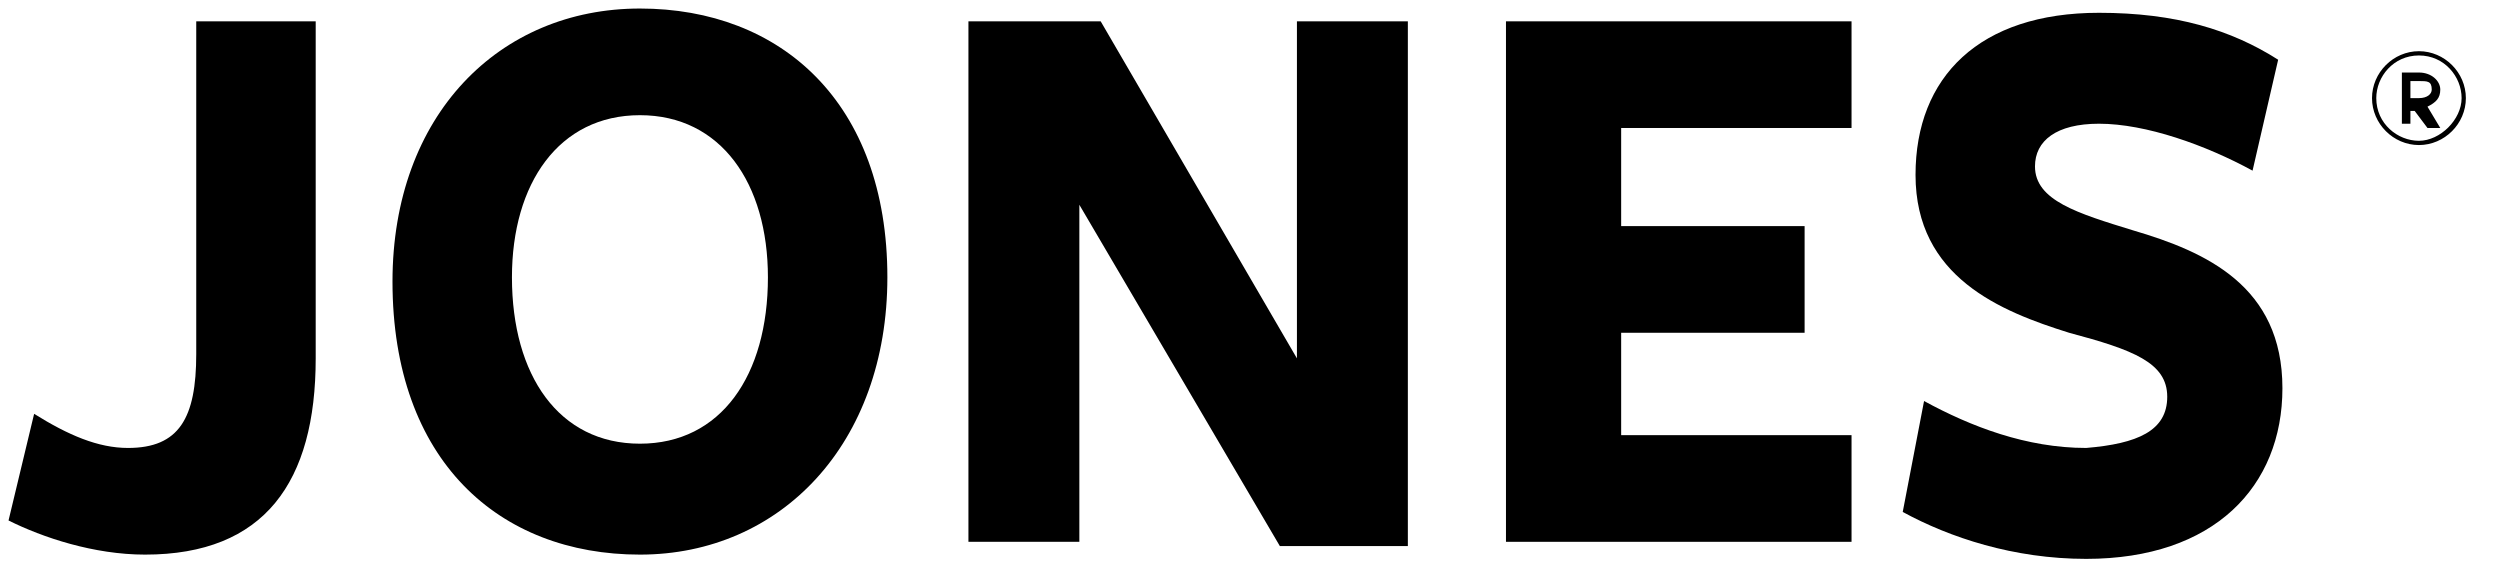 <?xml version="1.0" encoding="utf-8"?>
<!-- Generator: Adobe Illustrator 23.0.0, SVG Export Plug-In . SVG Version: 6.00 Build 0)  -->
<svg version="1.1" id="Layer_1" xmlns="http://www.w3.org/2000/svg" xmlns:xlink="http://www.w3.org/1999/xlink" x="0px" y="0px"
	 viewBox="0 0 58.6 13.3" style="enable-background:new 0 0 58.6 13.3;" xml:space="preserve">
<style type="text/css">
	.st0{fill:#666666;}
	.st1{clip-path:url(#SVGID_2_);}
	.st2{clip-path:url(#SVGID_4_);}
	.st3{clip-path:url(#SVGID_6_);}
	.st4{clip-path:url(#SVGID_8_);}
	.st5{clip-path:url(#SVGID_10_);}
	.st6{clip-path:url(#SVGID_12_);}
	.st7{clip-path:url(#SVGID_14_);}
	.st8{clip-path:url(#SVGID_16_);}
	.st9{enable-background:new    ;}
</style>
<g class="st9">
	<path d="M3.4,13c-1.2,0-2.4-0.4-3.2-0.8l0.6-2.5c0.8,0.5,1.5,0.8,2.2,0.8c1.2,0,1.6-0.7,1.6-2.2V0.5h2.8v7.9
		C7.4,11.3,6.2,13,3.4,13z"/>
	<path d="M15,13c-3.3,0-5.8-2.2-5.8-6.4c0-3.9,2.5-6.4,5.8-6.4c3.3,0,5.8,2.2,5.8,6.3C20.8,10.4,18.3,13,15,13z M15,2.7
		c-1.9,0-3,1.6-3,3.8c0,2.3,1.1,3.9,3,3.9c1.9,0,3-1.6,3-3.9C18,4.3,16.9,2.7,15,2.7z"/>
	<path d="M33,0.5v12.3h-3l-4.7-8v7.9h-2.6V0.5h3.1l4.6,7.9V0.5H33z"/>
	<path d="M35.3,0.5h8.1V3h-5.4v2.3h4.3v2.5h-4.3v2.4h5.4v2.5h-8.1V0.5z"/>
	<path d="M50.8,9.3c0-0.8-0.8-1.1-2.3-1.5c-1.6-0.5-3.6-1.3-3.6-3.7c0-2.3,1.5-3.8,4.3-3.8c1.8,0,3.1,0.4,4.2,1.1l-0.6,2.6
		c-1.1-0.6-2.5-1.1-3.6-1.1c-1,0-1.5,0.4-1.5,1c0,0.8,1,1.1,2.3,1.5c1.7,0.5,3.5,1.3,3.5,3.7c0,2.3-1.6,4-4.6,4
		c-1.7,0-3.2-0.5-4.3-1.1l0.5-2.6c1.1,0.6,2.4,1.1,3.8,1.1C50.1,10.4,50.8,10.1,50.8,9.3z"/>
</g>
<g>
	<g>
		<path d="M55.6,2.3c0-0.6,0.5-1.1,1.1-1.1s1.1,0.5,1.1,1.1s-0.5,1.1-1.1,1.1S55.6,2.9,55.6,2.3 M56.7,1.3c-0.6,0-1,0.5-1,1
			c0,0.6,0.5,1,1,1s1-0.5,1-1S57.3,1.3,56.7,1.3 M56.5,2.9h-0.2V1.7h0.4c0.3,0,0.5,0.2,0.5,0.4s-0.1,0.3-0.3,0.4L57.2,3h-0.3
			l-0.3-0.4h-0.1V2.9L56.5,2.9z M56.7,2.3c0.2,0,0.3-0.1,0.3-0.2c0-0.2-0.1-0.2-0.3-0.2h-0.2v0.4H56.7z"/>
	</g>
</g>
</svg>
